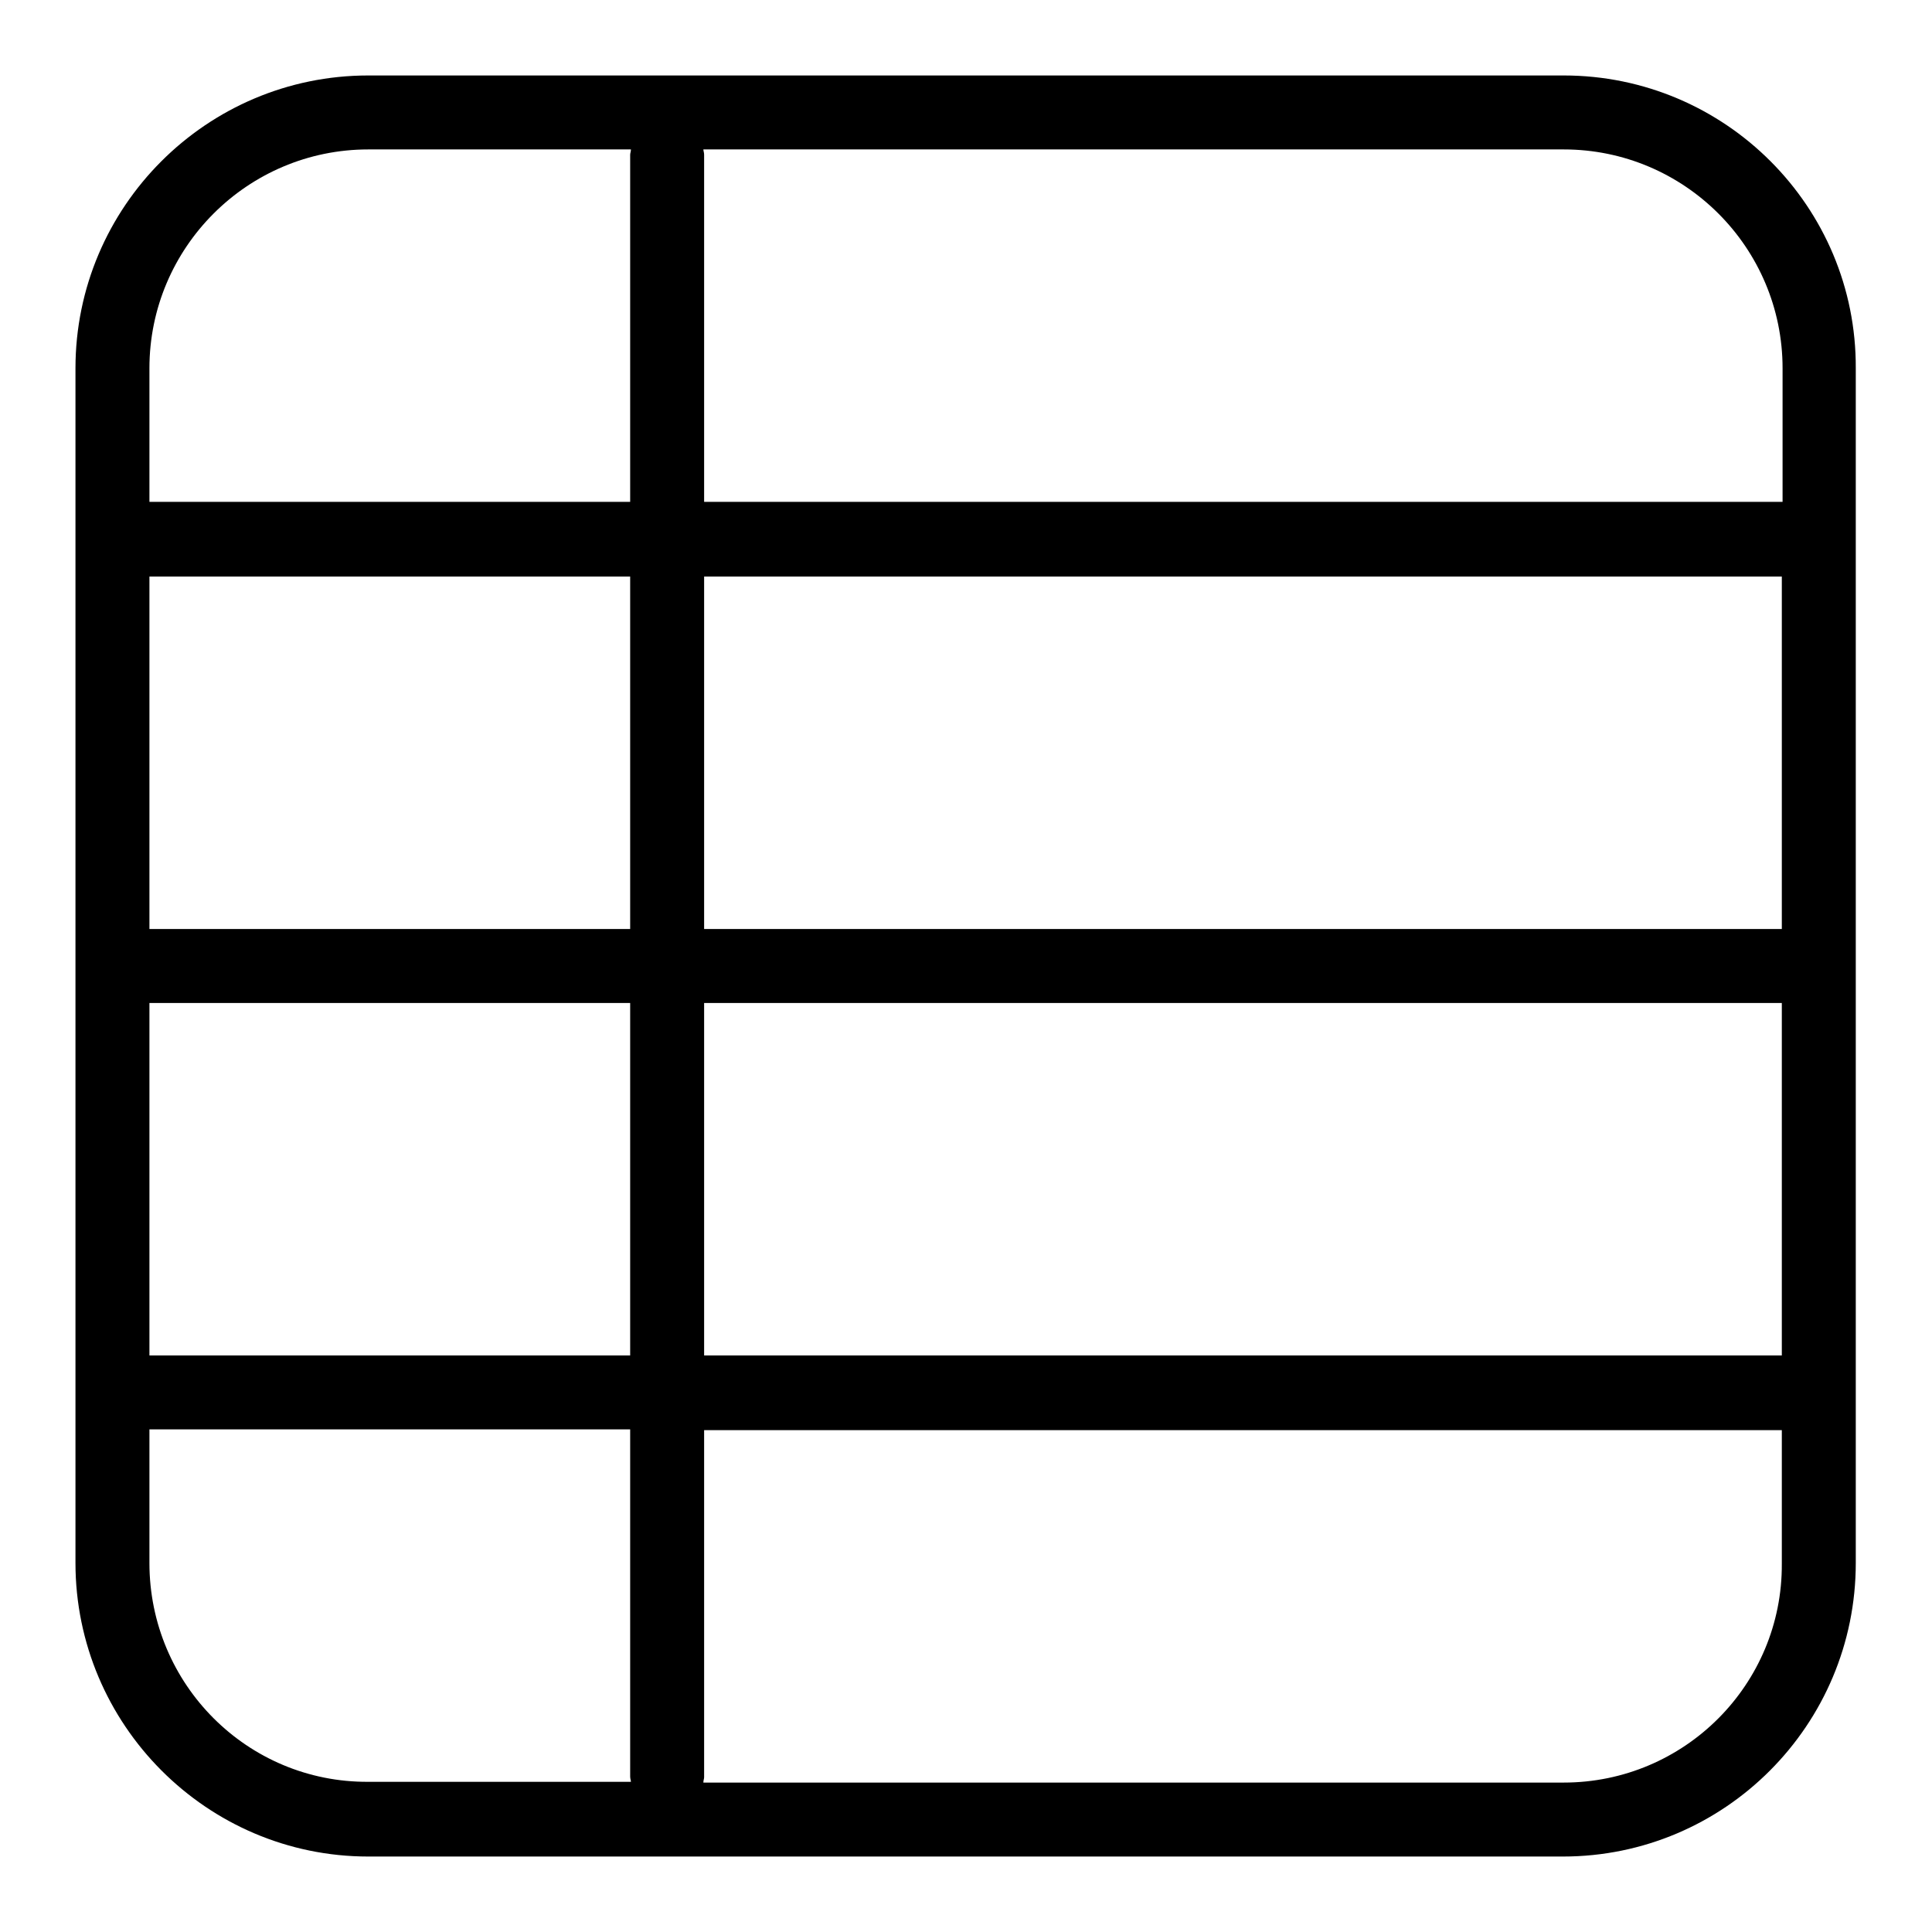 <?xml version="1.0" encoding="utf-8"?>
<!-- Svg Vector Icons : http://www.onlinewebfonts.com/icon -->
<!DOCTYPE svg PUBLIC "-//W3C//DTD SVG 1.1//EN" "http://www.w3.org/Graphics/SVG/1.1/DTD/svg11.dtd">
<svg version="1.1" xmlns="http://www.w3.org/2000/svg" xmlns:xlink="http://www.w3.org/1999/xlink" x="0px" y="0px" viewBox="0 0 256 256" enable-background="new 0 0 256 256" xml:space="preserve">
<g> <path fill="#000000" d="M207.2,10H48.8C27.4,10,10,27.4,10,48.8v158.3c0,21.4,17.4,38.9,38.8,38.9h158.3 c21.4,0,38.8-17.4,38.8-38.9V48.8C246,27.4,228.6,10,207.2,10z M83.5,123.1H19.8V76.4h63.7V123.1z M93.3,76.4h142.8v46.7H93.3V76.4 z M19.8,132.9h63.7v46.7H19.8V132.9z M93.3,132.9h142.8v46.7H93.3V132.9z M236.2,48.8v17.7H93.3v-46c0-0.3-0.1-0.5-0.1-0.7h114 C223.2,19.8,236.2,32.8,236.2,48.8z M48.8,19.8h34.8c0,0.3-0.1,0.5-0.1,0.7v46H19.8V48.8C19.8,32.8,32.8,19.8,48.8,19.8z  M19.8,207.1v-17.7h63.7v46c0,0.3,0.1,0.5,0.1,0.7H48.8C32.8,236.2,19.8,223.2,19.8,207.1z M207.2,236.2h-114 c0-0.3,0.1-0.5,0.1-0.7v-46h142.8v17.7C236.2,223.2,223.2,236.2,207.2,236.2z"/></g>
</svg>